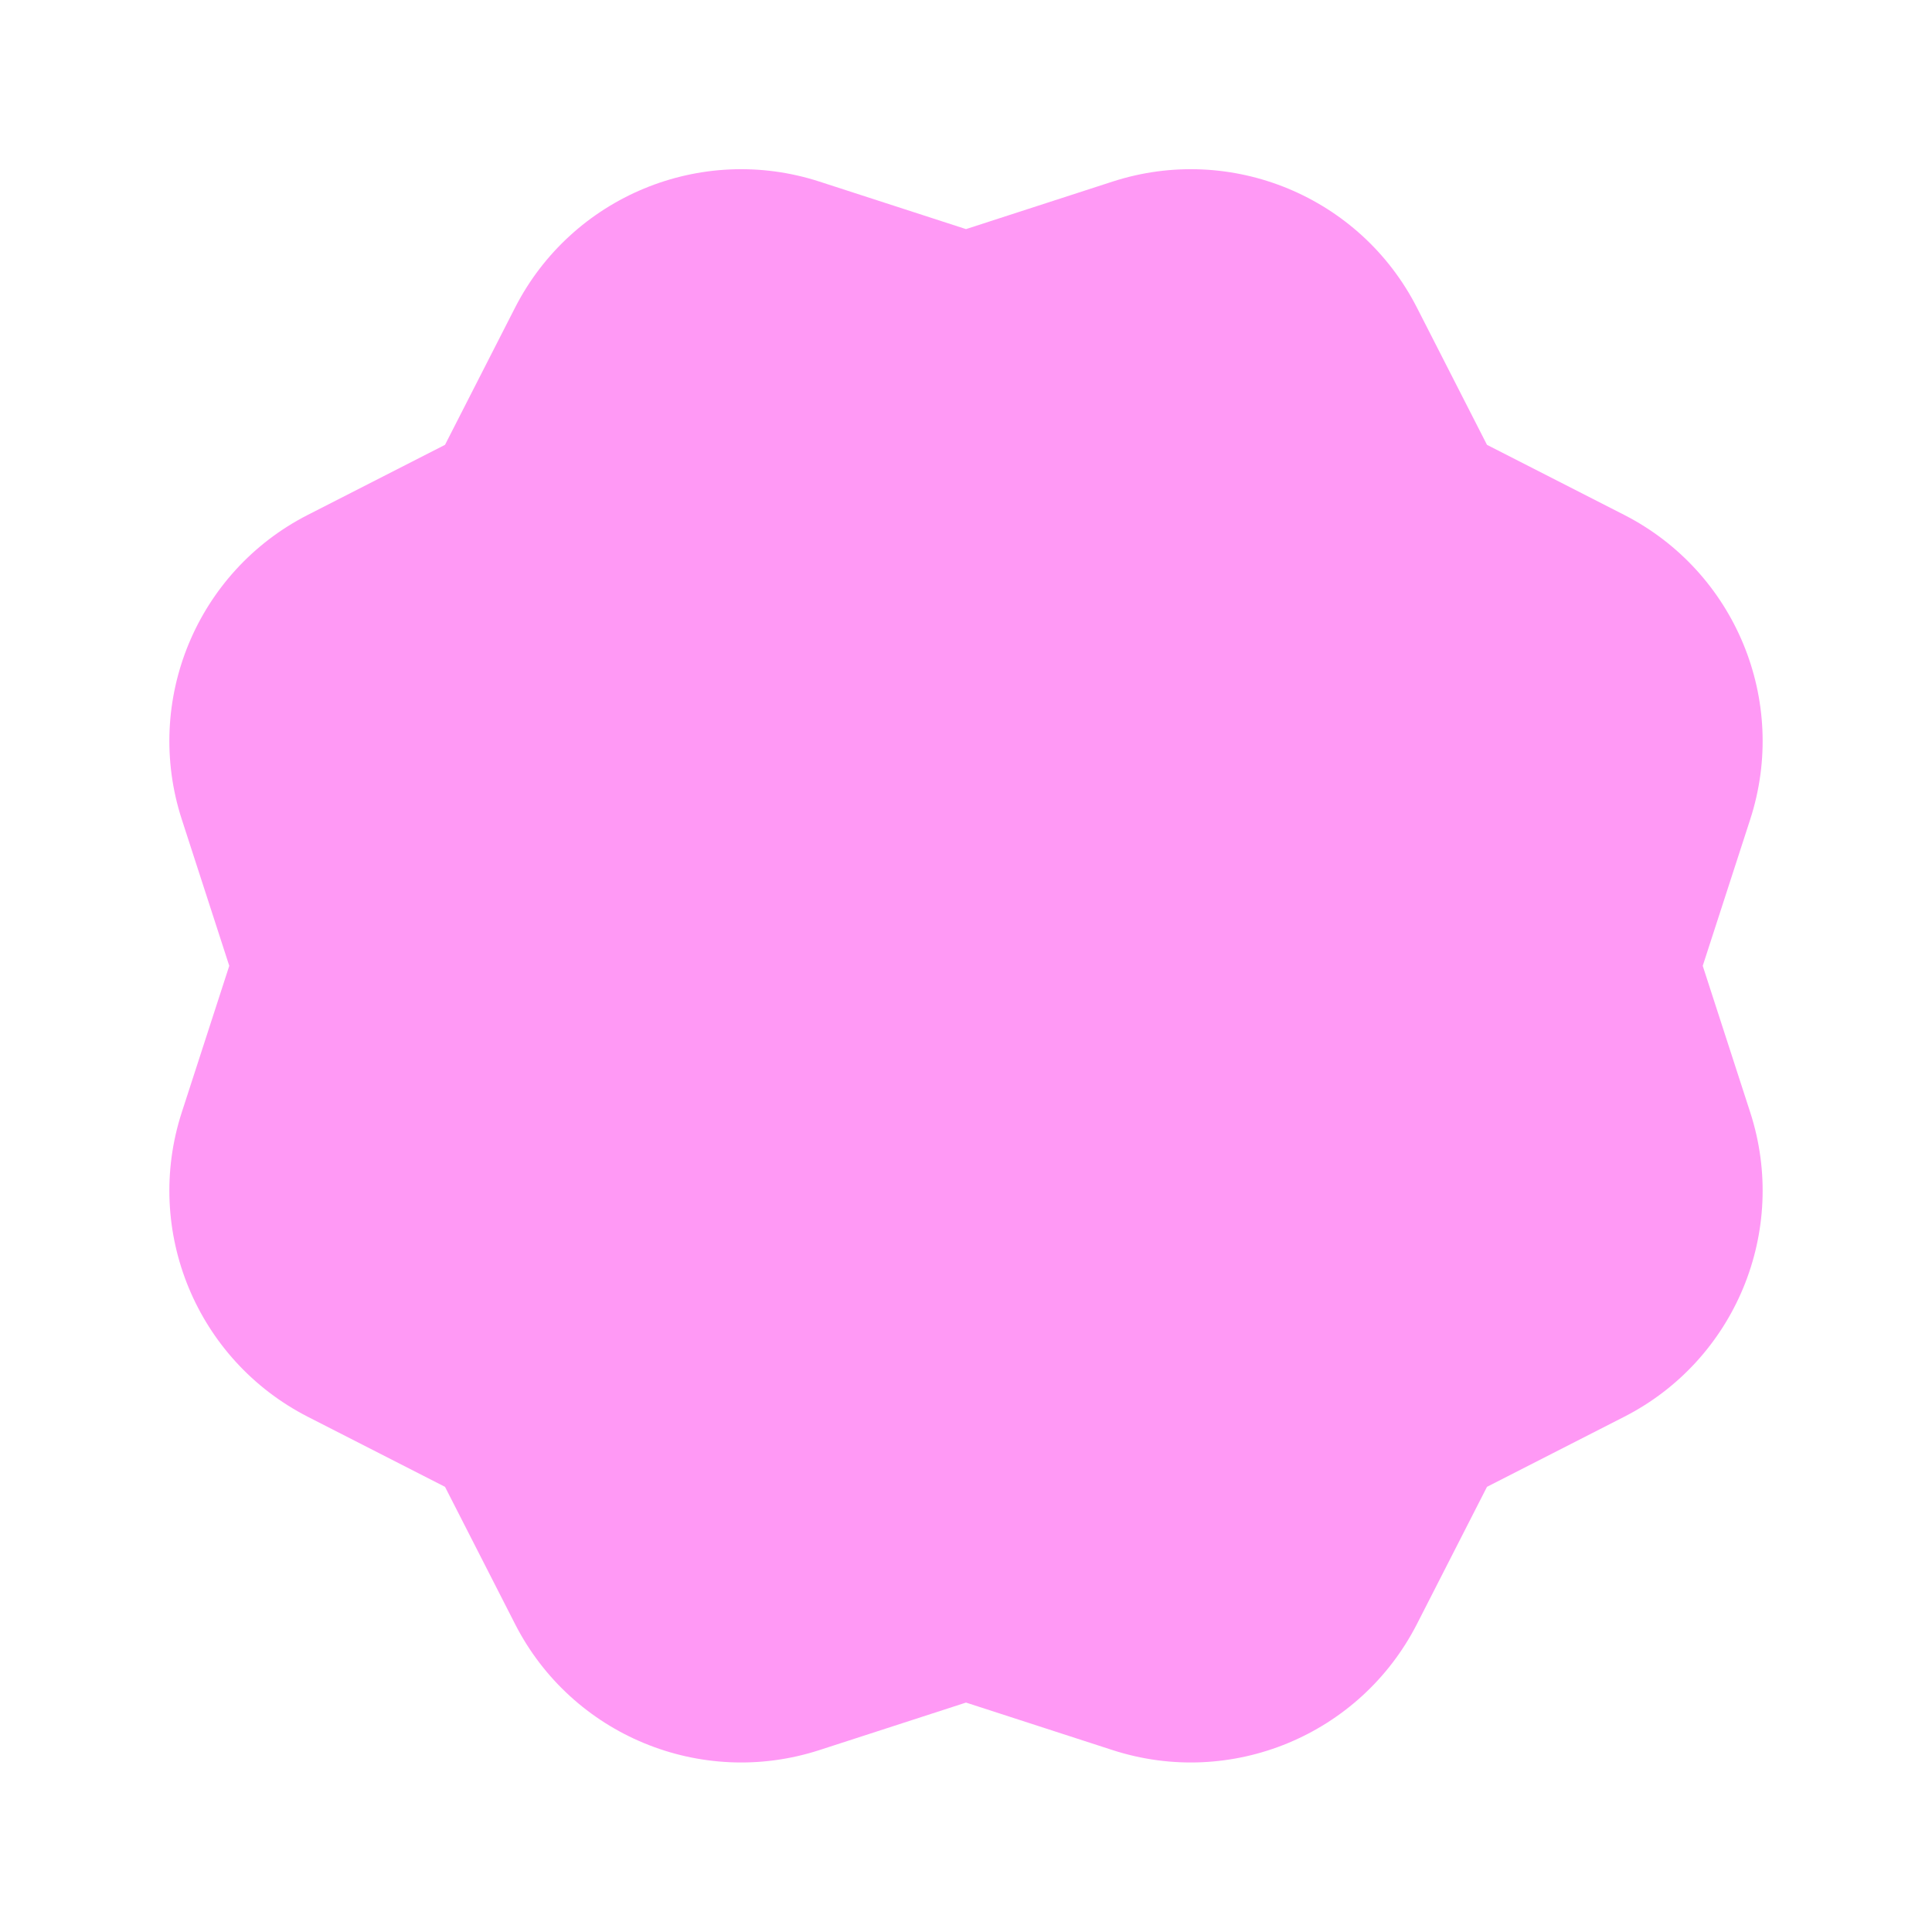 <?xml version="1.0" encoding="UTF-8"?>
<svg id="Layer_1" data-name="Layer 1" xmlns="http://www.w3.org/2000/svg" viewBox="0 0 120 120">
  <defs>
    <style>
      .cls-1 {
        fill: #ff99f5;
      }
    </style>
  </defs>
  <path class="cls-1" d="M60,14.23l9.1-2.95c7.37-2.39,15.39.93,18.91,7.83l4.35,8.52,8.52,4.35c6.9,3.53,10.22,11.54,7.83,18.91l-2.95,9.1,2.95,9.1c2.39,7.37-.93,15.39-7.83,18.91l-8.52,4.35-4.35,8.52c-3.53,6.9-11.54,10.22-18.91,7.83l-9.1-2.95-9.1,2.95c-7.37,2.39-15.39-.93-18.91-7.83l-4.35-8.52-8.52-4.35c-6.9-3.53-10.22-11.54-7.83-18.91l2.95-9.1-2.95-9.1c-2.39-7.37.93-15.39,7.83-18.91l8.52-4.35,4.35-8.52c3.53-6.9,11.54-10.22,18.91-7.83l9.1,2.95Z"/>
</svg>